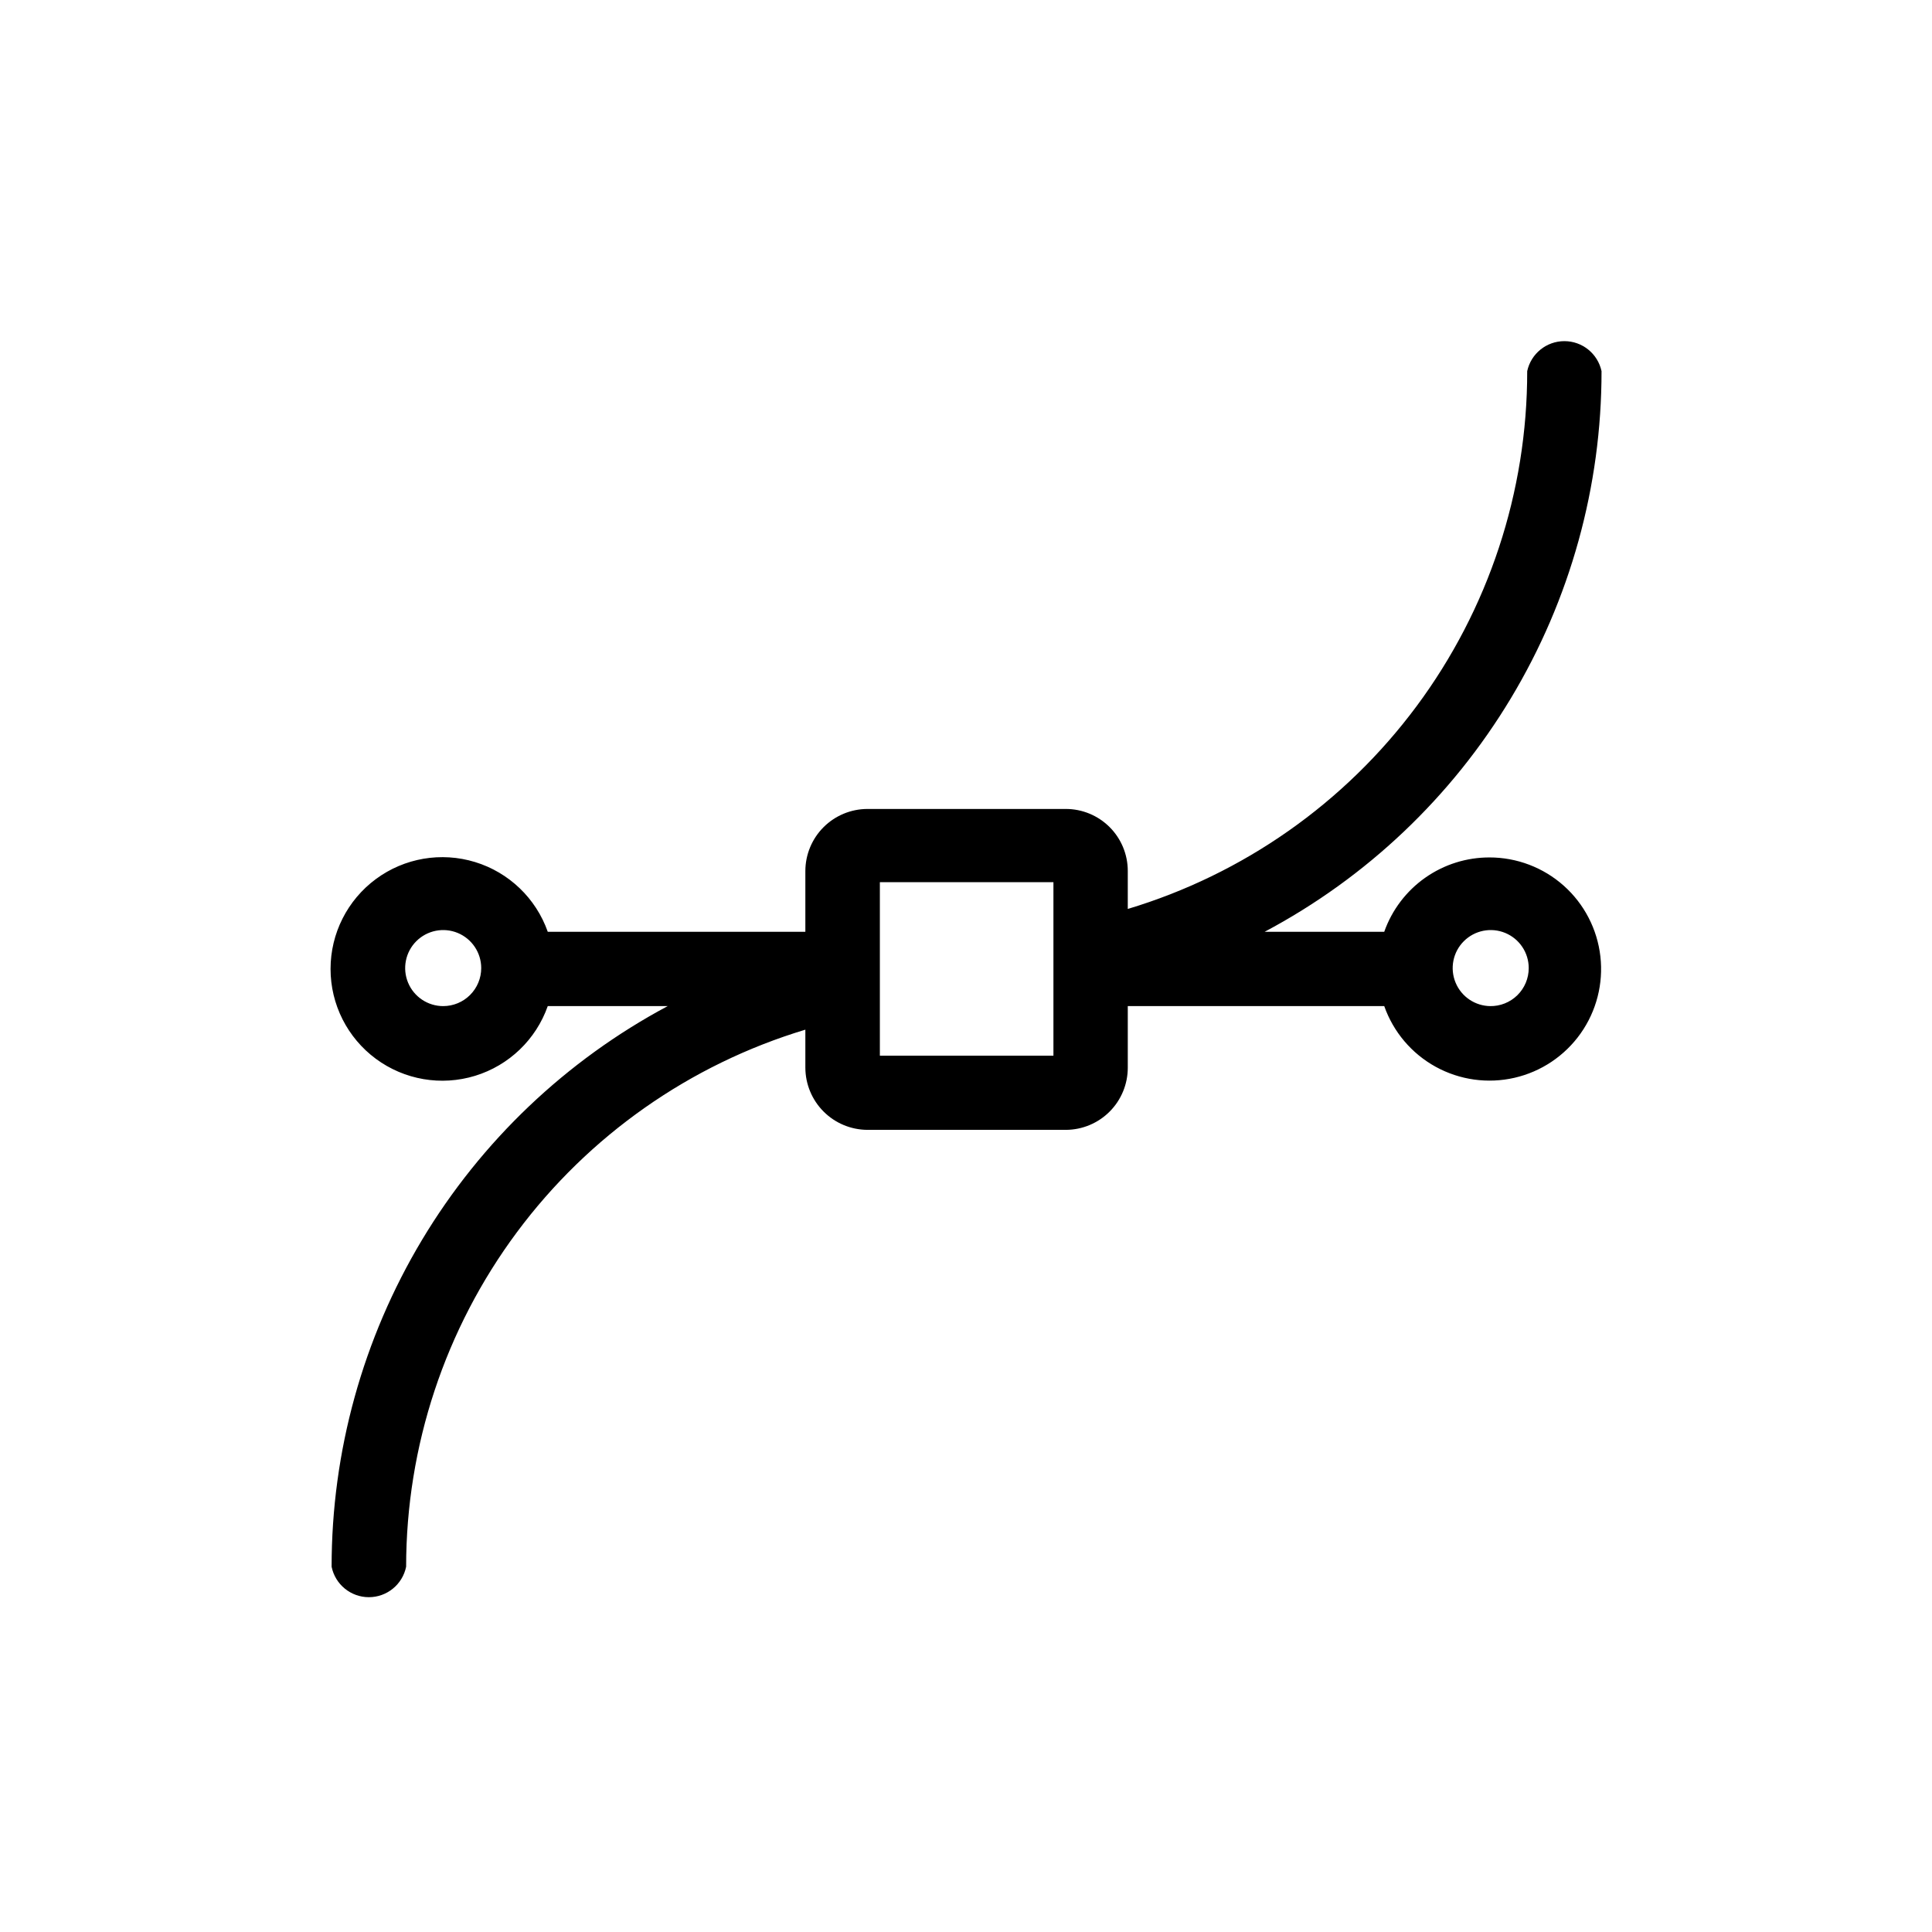 <?xml version="1.0" encoding="UTF-8"?>
<!-- Uploaded to: ICON Repo, www.iconrepo.com, Generator: ICON Repo Mixer Tools -->
<svg fill="#000000" width="800px" height="800px" version="1.1" viewBox="144 144 512 512" xmlns="http://www.w3.org/2000/svg">
 <path d="m538.85 371.23c-6.137-0.035-12.133 1.844-17.152 5.375-5.019 3.527-8.816 8.535-10.859 14.324h-31.688c26.969-14.32 49.531-35.719 65.258-61.895 15.73-26.176 24.031-56.141 24.016-86.68-1-4.637-5.102-7.949-9.848-7.949-4.746 0-8.852 3.312-9.852 7.949 0.035 31.984-10.246 63.125-29.316 88.797-19.066 25.676-45.906 44.52-76.535 53.73v-10.078 0.004c0-4.356-1.73-8.535-4.809-11.613-3.082-3.082-7.258-4.812-11.613-4.812h-52.598c-4.352 0.016-8.523 1.75-11.602 4.828-3.074 3.074-4.809 7.246-4.824 11.598v16.121h-68.266c-3.125-8.863-10.266-15.715-19.25-18.473-8.984-2.754-18.742-1.086-26.297 4.5-7.559 5.586-12.016 14.426-12.016 23.824 0 9.395 4.457 18.234 12.016 23.82 7.555 5.586 17.312 7.254 26.297 4.5 8.984-2.758 16.125-9.609 19.25-18.473h31.789c-26.914 14.371-49.418 35.785-65.109 61.953-15.688 26.168-23.969 56.109-23.961 86.621 0.953 4.695 5.082 8.07 9.871 8.07 4.793 0 8.922-3.375 9.875-8.07 0.016-31.941 10.312-63.027 29.367-88.66 19.055-25.633 45.855-44.449 76.434-53.668v10.078c0.016 4.356 1.746 8.531 4.824 11.617 3.074 3.086 7.246 4.828 11.602 4.856h52.598c4.359-0.012 8.539-1.754 11.617-4.844 3.078-3.086 4.805-7.269 4.805-11.629v-16.324h67.965c2.414 6.856 7.269 12.582 13.637 16.086 6.371 3.504 13.805 4.539 20.891 2.91 7.082-1.629 13.316-5.812 17.512-11.746 4.199-5.934 6.062-13.207 5.238-20.426-0.824-7.223-4.277-13.891-9.703-18.727-5.426-4.836-12.445-7.504-19.711-7.496zm-277.4 39.398c-4.074 0-7.746-2.453-9.309-6.219-1.559-3.766-0.695-8.102 2.184-10.98 2.883-2.883 7.219-3.746 10.984-2.188 3.762 1.562 6.219 5.234 6.219 9.309 0 2.676-1.062 5.238-2.953 7.125-1.887 1.891-4.449 2.953-7.125 2.953zm161.72 13.148h-45.996v-45.996h45.996zm115.88-13.148h0.004c-4.078 0-7.75-2.453-9.309-6.219-1.562-3.766-0.699-8.102 2.184-10.98 2.883-2.883 7.215-3.746 10.98-2.188 3.766 1.562 6.219 5.234 6.219 9.309 0 2.711-1.086 5.305-3.019 7.199-1.934 1.895-4.551 2.934-7.258 2.879z"/>
</svg>